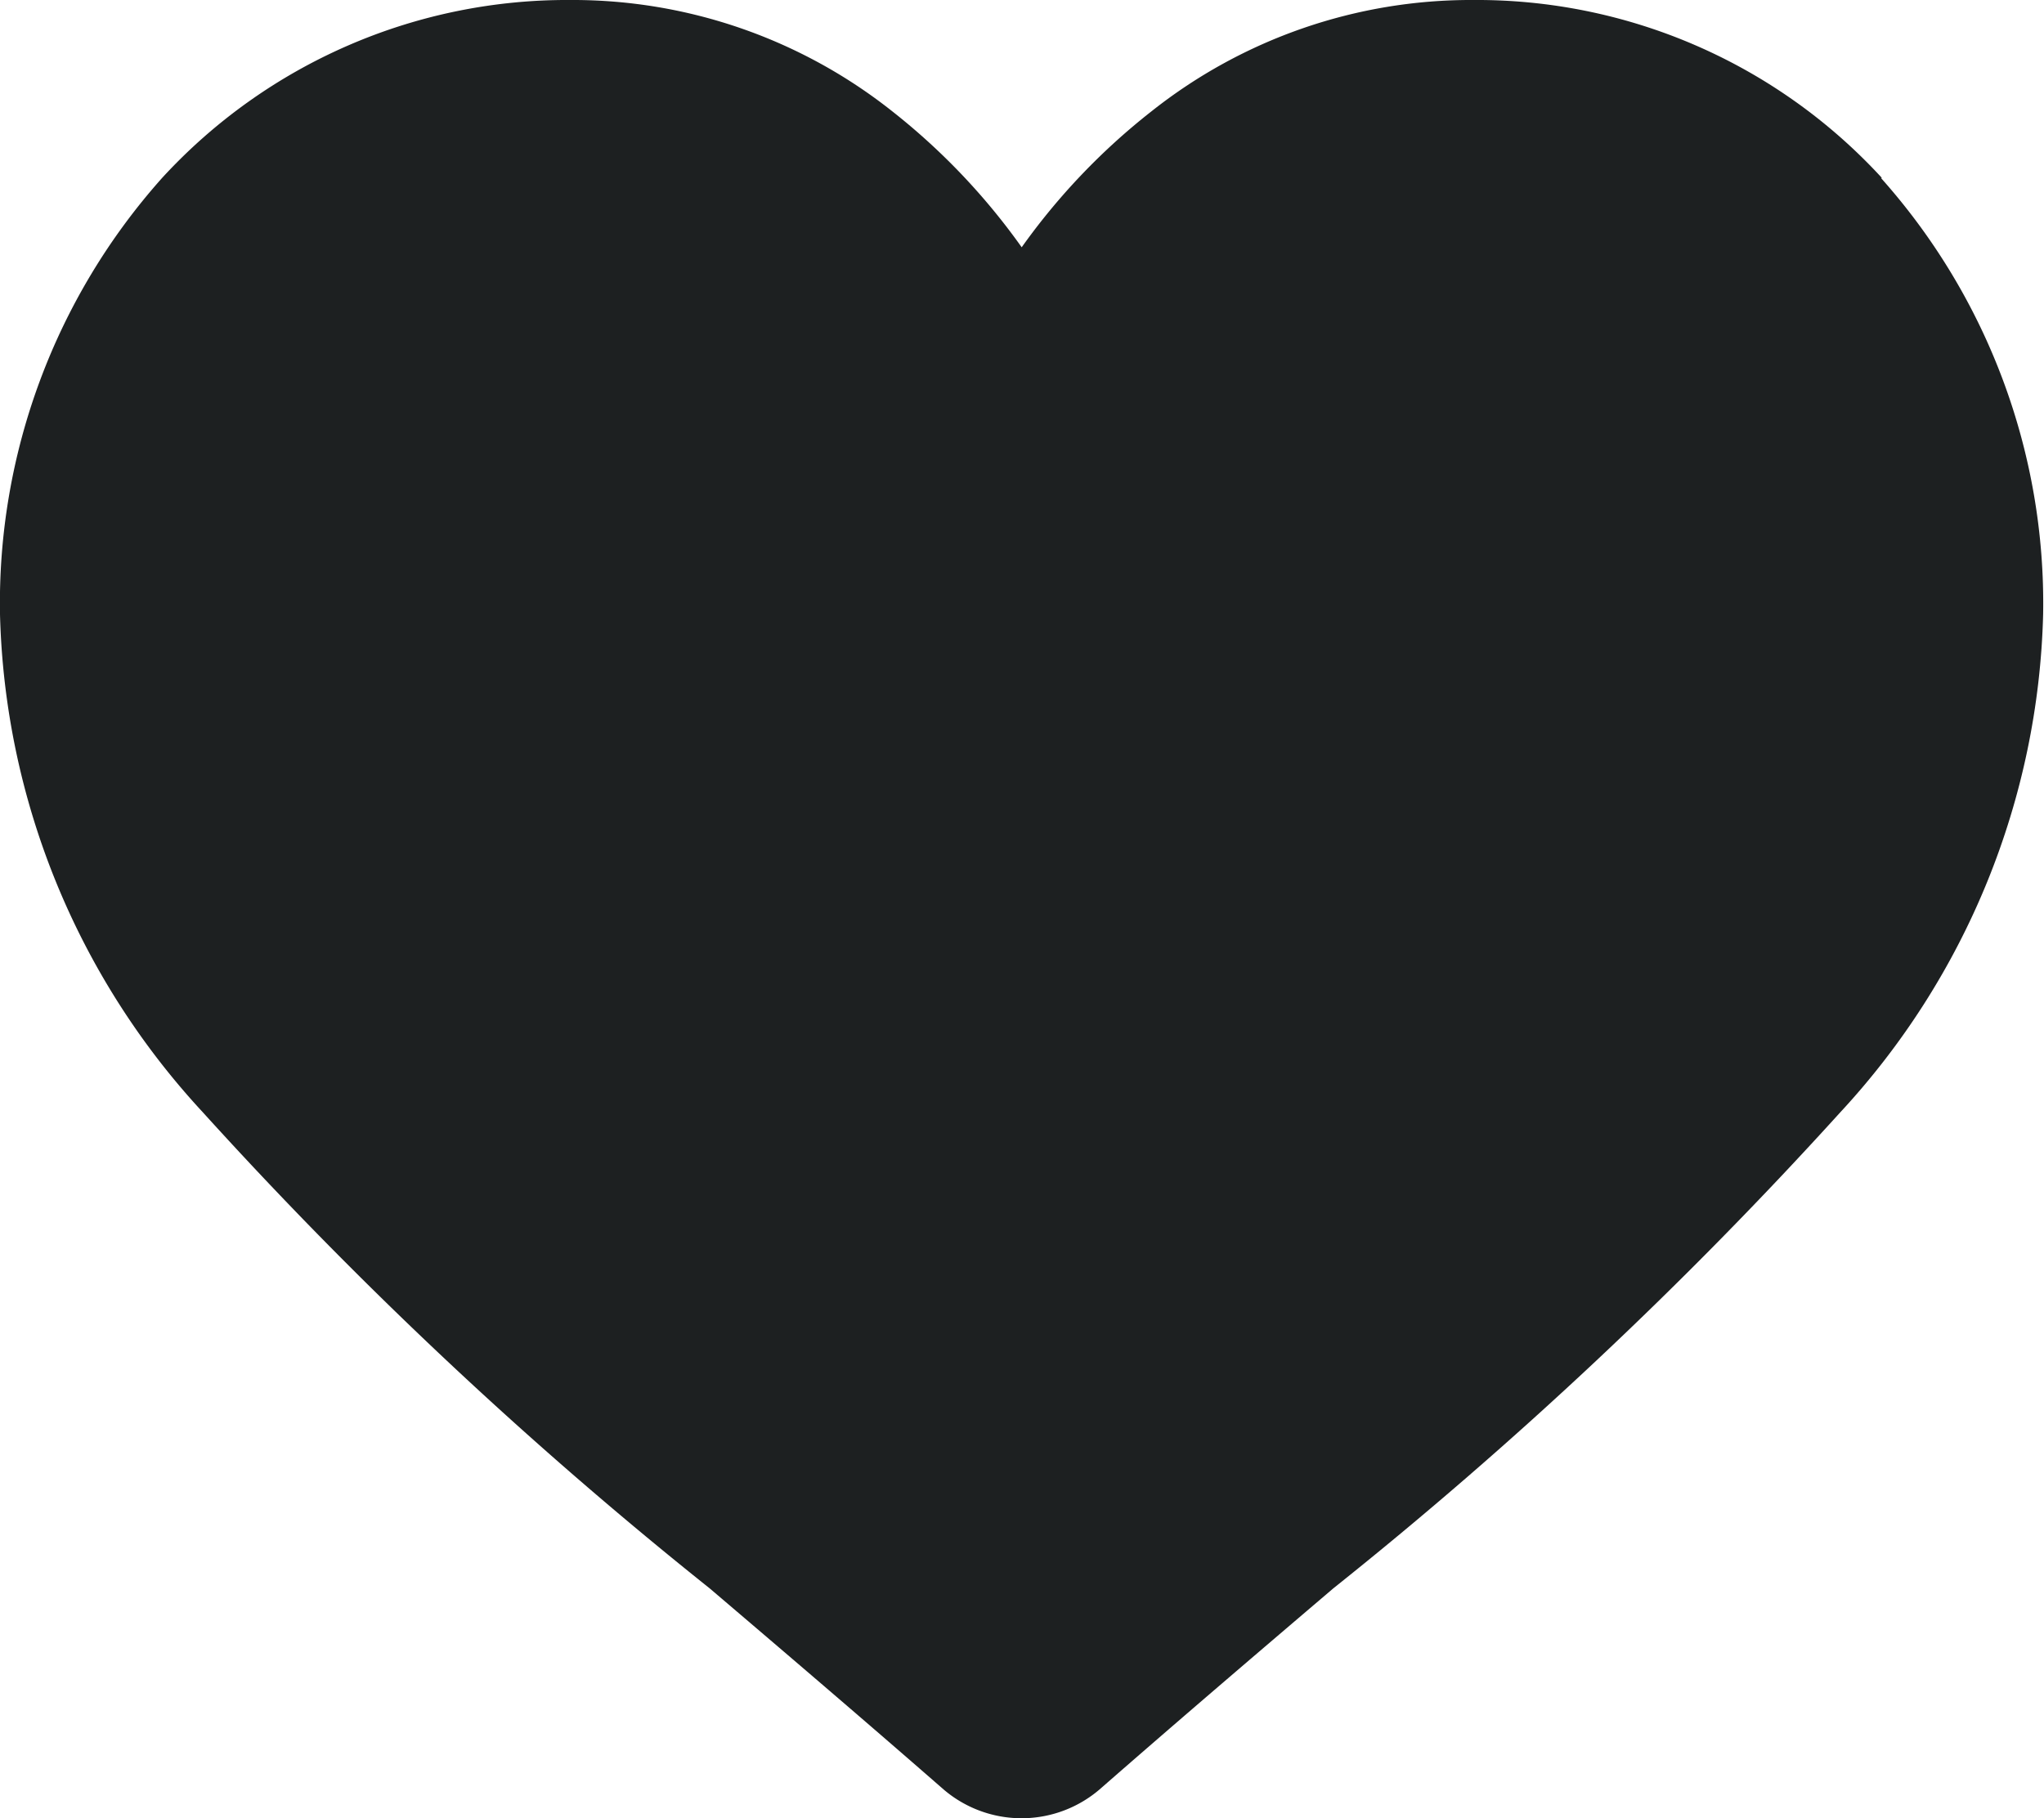 <svg id="グループ_588" data-name="グループ 588" xmlns="http://www.w3.org/2000/svg" width="16.529" height="14.705" viewBox="0 0 16.529 14.705">
  <path id="パス_2299" data-name="パス 2299" d="M15.218,1.439A4.446,4.446,0,0,0,11.912,0a4.158,4.158,0,0,0-2.6.9,5.3,5.3,0,0,0-1.05,1.1A5.313,5.313,0,0,0,7.215.9a4.158,4.158,0,0,0-2.6-.9A4.446,4.446,0,0,0,1.311,1.439,5.167,5.167,0,0,0,0,4.968,6.152,6.152,0,0,0,1.639,8.995a34.926,34.926,0,0,0,4.1,3.852c.569.485,1.213,1.034,1.883,1.619a.97.97,0,0,0,1.278,0c.669-.585,1.314-1.135,1.883-1.62a34.958,34.958,0,0,0,4.1-3.851,6.151,6.151,0,0,0,1.639-4.027,5.166,5.166,0,0,0-1.311-3.528Zm0,0" transform="translate(0 0)" fill="#1d2021"/>
</svg>

